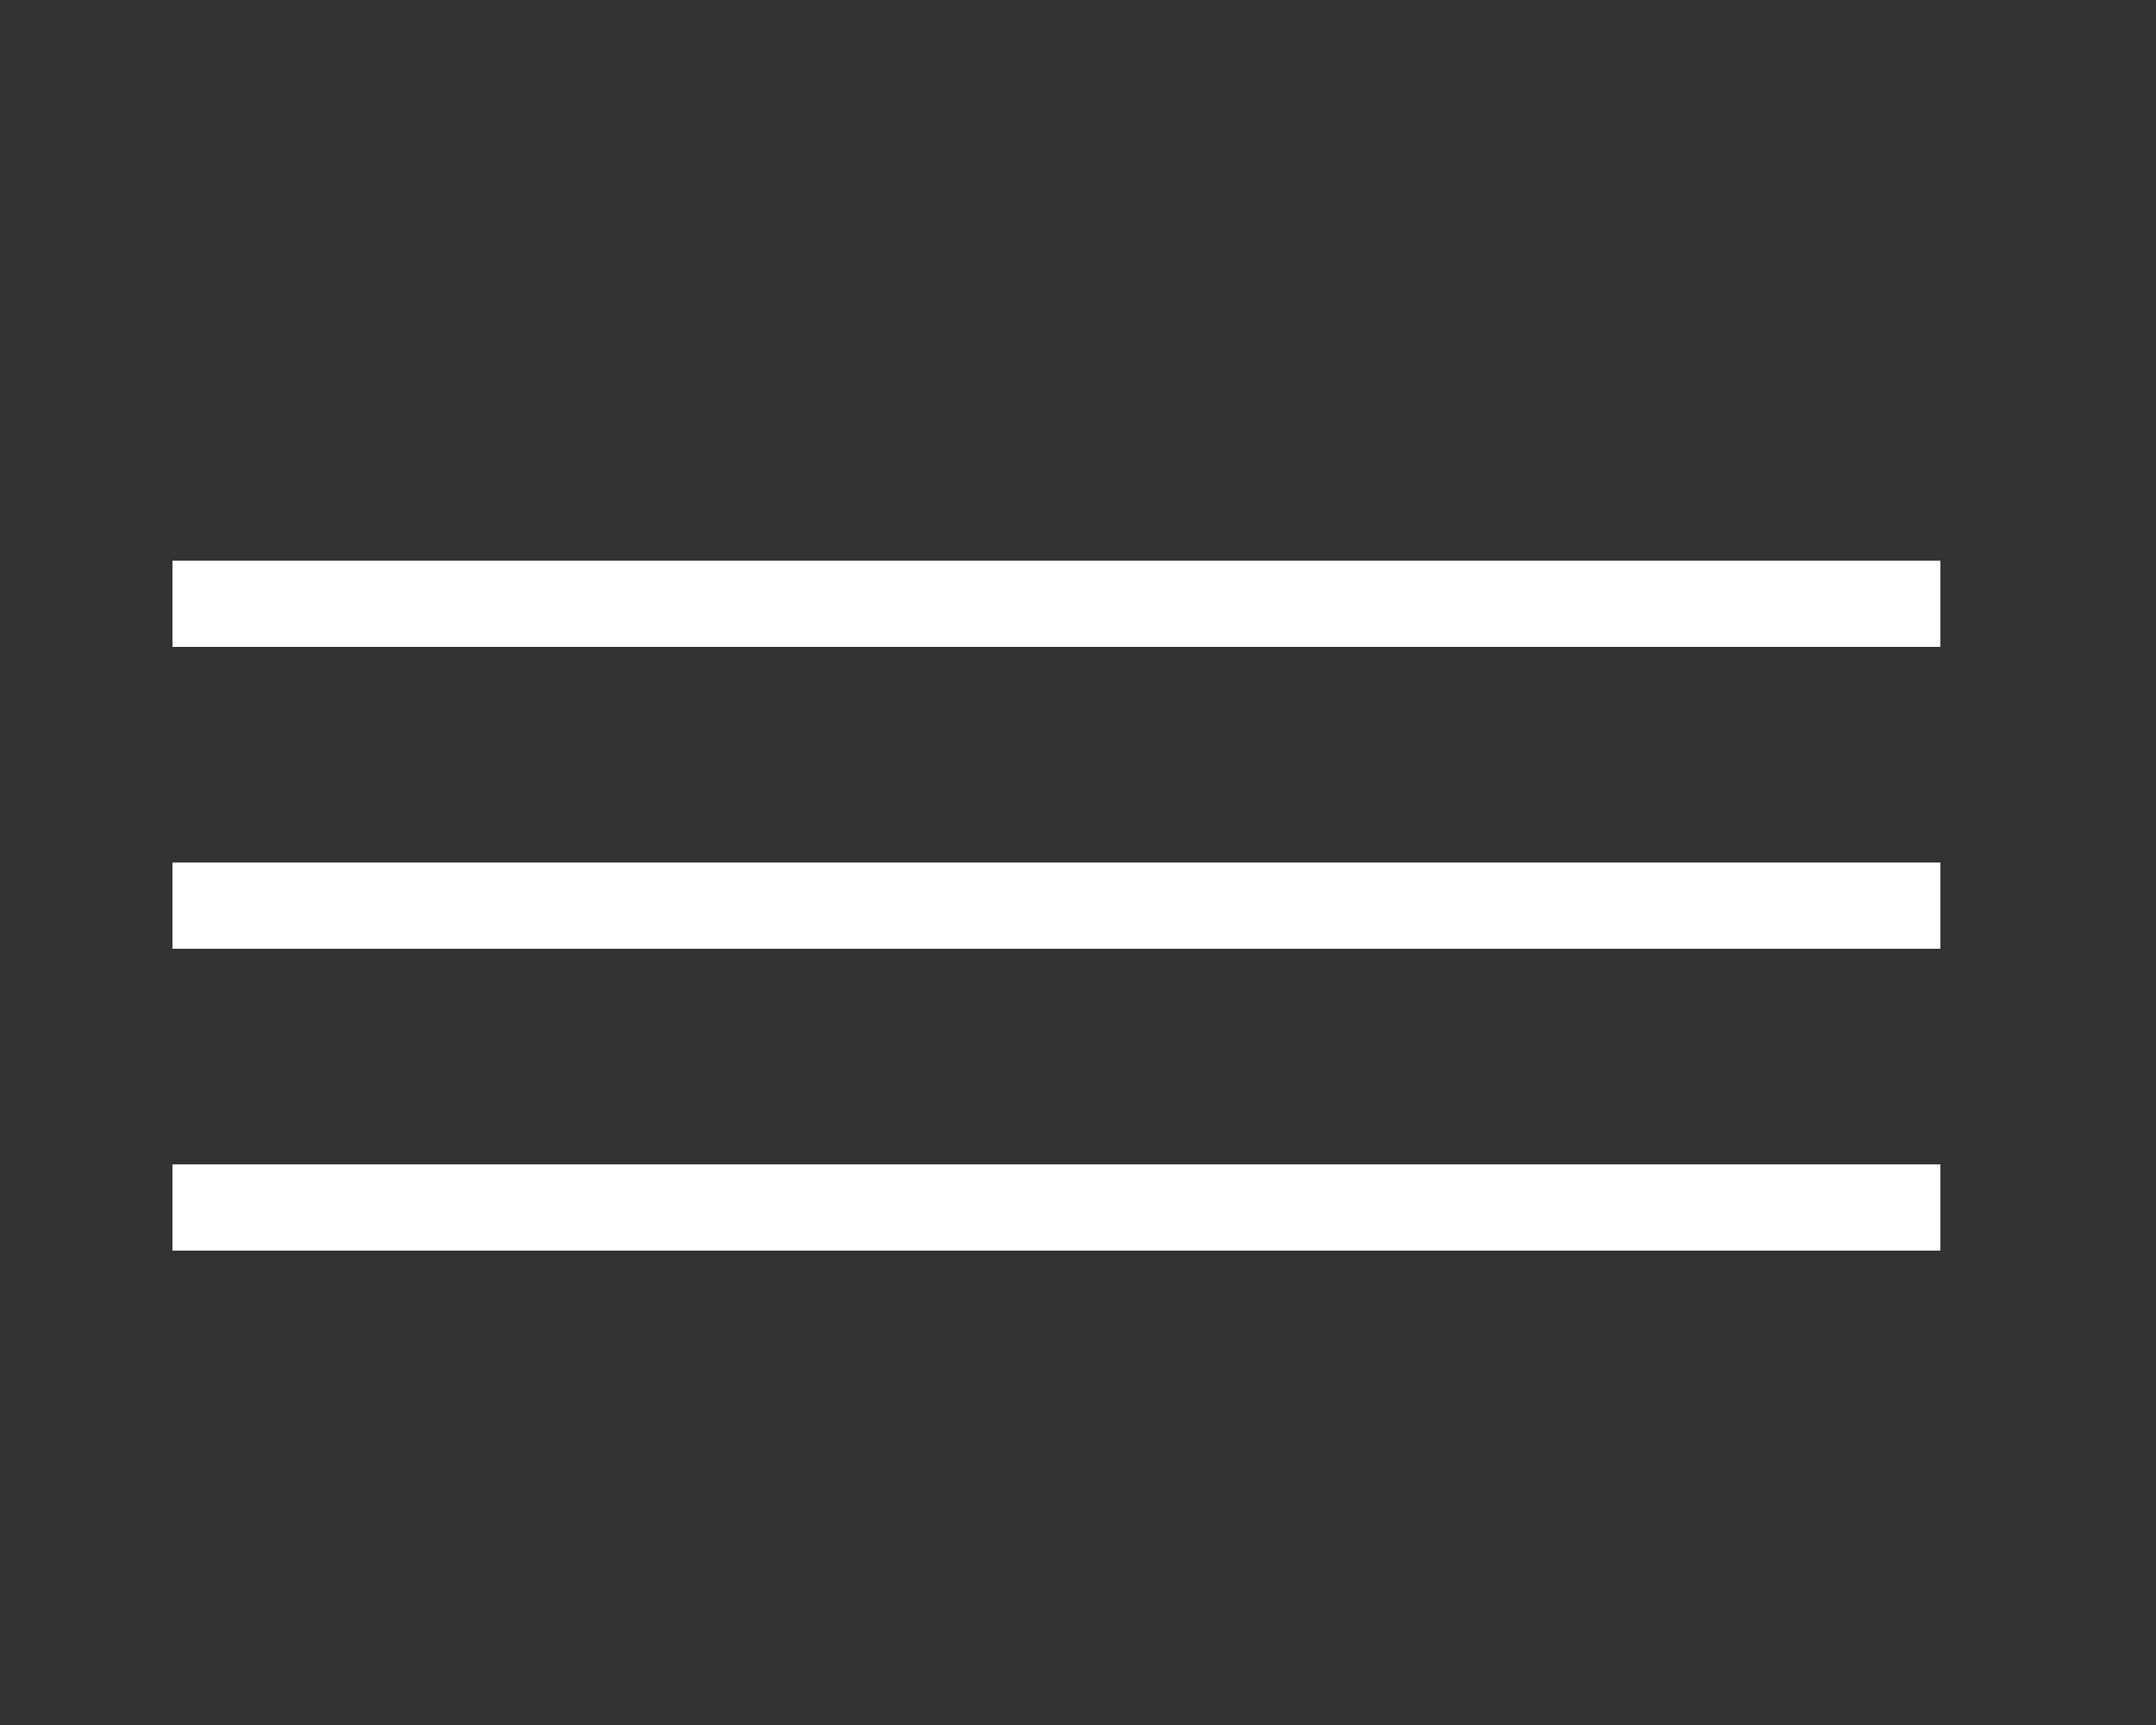 <?xml version="1.0" encoding="UTF-8"?> <svg xmlns="http://www.w3.org/2000/svg" width="50" height="40" viewBox="0 0 50 40" fill="none"><rect x="0" y="0" width="50" height="40" fill="#333333" stroke="none"/> <rect x="4" y="13" width="41" height="2" fill="white"></rect> <rect x="4" y="20" width="41" height="2" fill="white"></rect> <rect x="4" y="27" width="41" height="2" fill="white"></rect> </svg> 